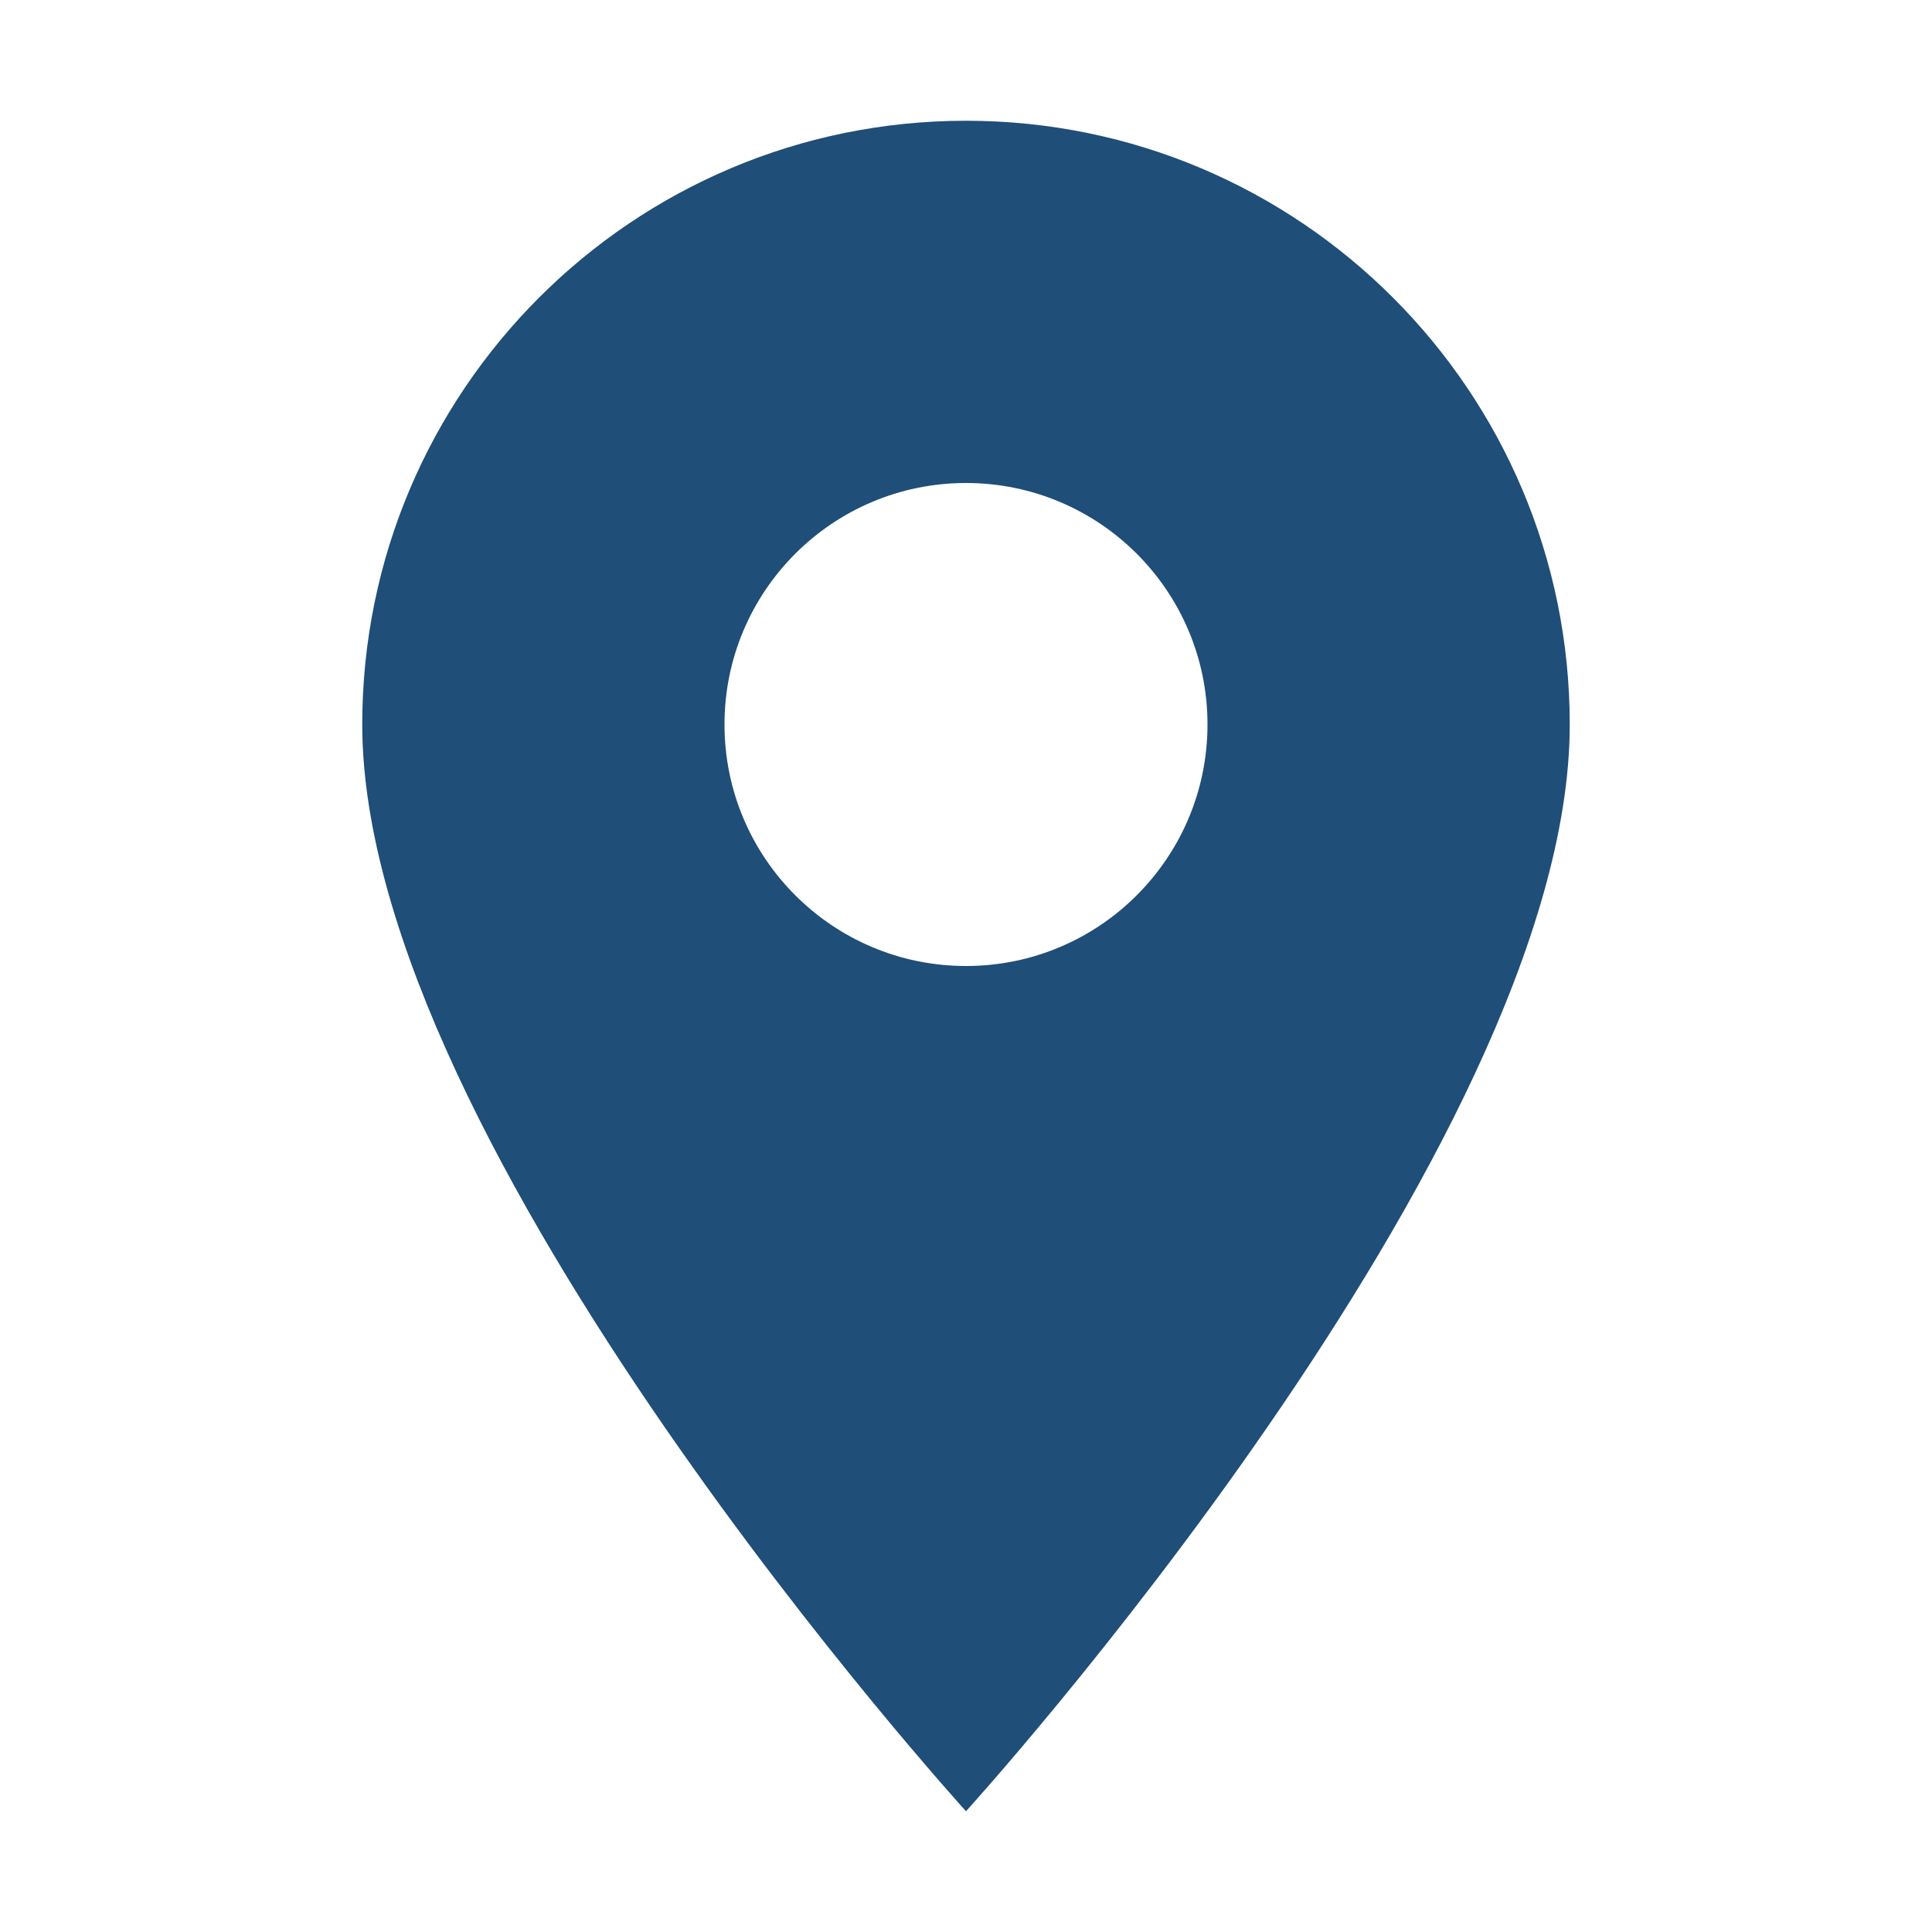 <?xml version="1.0" encoding="UTF-8"?>
<svg width="32" height="32" version="1.1" viewBox="0 0 32 32" xmlns="http://www.w3.org/2000/svg">
 <path d="m16 2c-5.523 0-10 4.477-10 10 0 7 10 18 10 18s10-11 10-18c0-5.523-4.477-10-10-10zm0 6c2.209 0 4 1.791 4 4s-1.791 4-4 4-4-1.791-4-4 1.791-4 4-4z" fill="#1F4E78"/>
</svg>